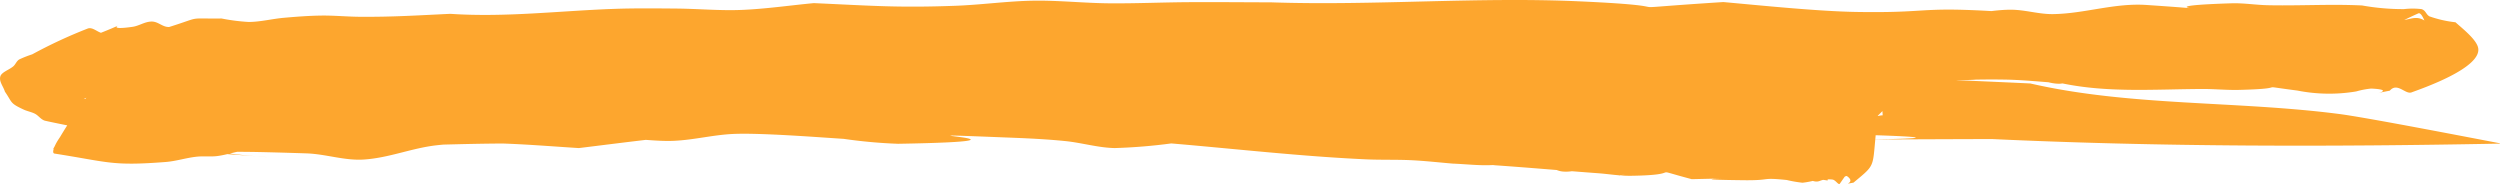 <svg xmlns="http://www.w3.org/2000/svg" width="215.492" height="15.866" viewBox="0 0 215.492 15.866">
  <path id="shape3" d="M476.923,200.969a67.412,67.412,0,0,0,9.821-.289c4.766-.7-.2-.371,3.414-1.227a61.21,61.21,0,0,1,7.9-.734c11.411-.434,22.621-1.889,33.947-2.753,5.2.168,6.061.271,11.3.133,1.84-.049,3.669-.229,5.509-.249,1.582-.02,3.162.18,4.744.134,8.068-.232,1.4-.867,8.619.148,1.337.125,2.66.343,4.01.374,1.457.033,2.909-.232,4.366-.184,1.293.041,2.533.338,3.816.447,1.258.108,2.533.119,3.8.2,6.62.443.488.193,7.074.4.957.249,1.866.586,2.87.75,1.258.2,5.122.3,6.4.4.993.082,1.96.272,2.954.344,2.025.145,4.073.127,6.107.2,4.516,1.164.676.478,5.892.471.943,0,1.877.115,2.809.2a22.842,22.842,0,0,0,2.613.29c6.432-.156-.061-.87,5.355-.086a28.094,28.094,0,0,0,4.381.284,17.126,17.126,0,0,0,1.8.138c.614-.034,1.154-.315,1.77-.339,3.227-.125-.994.829,2.511-.14.992.549,1.918-.005,2.386.035.048,0,.03.881-.042-.369-2.673,2.68,2.657-2.769-3.67,6.253-.115.164-.363-.327-.648-.355-1.54-.153-.735.711-2.857-.41-1.733.339-3.449-.012-5.222.072-.754.036-1.491.21-2.246.191-.584-.016-3.821-.6-4.325-.688-9.458,1.137,2.94,0-5.3-.3-1.129-.041-2.2.563-3.317.441-.955-.1-1.4-.97-2.357-1.059-1.234-.114-2.408.439-3.651.505-1.143.062-2.292-.082-3.436-.124-1.186-.1-2.364-.234-3.556-.293-1.311-.064-2.631-.016-3.943-.076-5.6-.257-11.206-.9-16.772-1.371a47.479,47.479,0,0,1-4.881.4c-1.444-.032-2.8-.452-4.228-.6-1.485-.151-2.989-.228-4.492-.288-14.019-.553,5.335.256-9.941.519a43.6,43.6,0,0,1-4.685-.424c-2.27-.146-7.27-.533-9.569-.422-1.715.082-3.356.514-5.072.59-1.5.066-3-.194-4.508-.166a82.191,82.191,0,0,1-9.273.4c-6.672-.032-13.478.564-20.122-.047-1.075-.1-2.128-.273-3.192-.409-6.451-.884.616-.135-6.161-.148a14.175,14.175,0,0,1-2.451-.269c-.673-.12-1.241-.44-1.932-.51-.714-.072-1.442.1-2.165.1-.586-.006-1.163-.09-1.745-.135-.011,0-2.6-.515-2.726-.567-.341-.141-.489-.415-.8-.58-.287-.152-.671-.22-.973-.36-1.216-.567-.954-.58-1.621-1.549-.129-.443-.536-.888-.387-1.329.12-.362.782-.559,1.123-.862.2-.182.254-.427.5-.584a9.8,9.8,0,0,1,1.122-.441,41.4,41.4,0,0,1,4.8-2.229c.379-.119.748.249,1.122.374,3.213-1.281-.374-.082,2.713-.513.594-.083,1.065-.458,1.675-.456.558,0,.94.5,1.495.467,2.928-.92,1.414-.7,4.51-.731a16.888,16.888,0,0,0,2.357.3c1.027-.01,2.008-.272,3.025-.361,1.073-.095,2.152-.177,3.234-.191,1.119-.013,2.235.1,3.355.106,2.805.018,4.937-.123,7.75-.256,4.727.321,9.405-.26,14.1-.426,1.788-.064,3.582-.044,5.374-.029,1.87.016,3.739.193,5.606.119,2.1-.083,4.17-.391,6.255-.587,4.974.22,7.145.414,12.186.23,2.246-.082,4.462-.4,6.711-.44,2.187-.035,4.365.207,6.552.227,2.324.021,4.647-.088,6.97-.1s4.676.01,7.014.016c8.826.3,17.711-.485,26.526-.088,10.747.484,1.1.792,12.433.063,3.273.294,8.167.8,11.494.853,6.161.1,5.292-.421,11.333-.091,10.3.563-.456.741,10.089.326,4.116.005,8.086.679,12.207.587,1.113-.025,2.209-.2,3.321-.217a29.909,29.909,0,0,0,5.016.005c3.026.829.236.35,3.518.018.418-.042.833.137,1.256.118.968-.045,1.416-.479,2.2-.01-.057-.123-.3-.715-.524-.613-.5.225-5.116,2.272-4.961,3.534.063.509.78,1.1,1.235,1.518.064.389.188.606-.975.81-.219.038-.148-.308-.36-.362a7.159,7.159,0,0,0-.955.032c-3.006-.3,1.226-.334-2.868-.164a47.377,47.377,0,0,1-4.807-.083,16.676,16.676,0,0,0-2.786-.33c-1.321.117-2.394.861-3.725.907-1.047.036-1.914-.572-2.947-.68a33.981,33.981,0,0,0-3.545,0,22.194,22.194,0,0,1-4.2.883c-1.212.022-2.224-.691-3.435-.745-1.374-.062-2.708.339-4.081.408-1.284.064-2.58-.069-3.865-.01-10.4.484,2.095.407-8.211.363-4.477.549-9.036.284-13.556.5-1.6.077-3.172.286-4.771.336-2.735.085-6.837-.126-9.543-.233-8.033,1.089-16.24.731-24.37,1.11-20.343.946,6.789-.022-13.366.648-15.911,2.153,1.455.075-14.107,1.136-2.489.171-4.9.71-7.4.811-2.291.093-4.582-.294-6.875-.233-3.6.1-10.562,1.027-14.081,1.454-3.922-.241-8.274-.678-12.232-.244-2.181.239-4.136,1.1-6.339,1.234-1.657.1-3.257-.479-4.92-.533-17.882-.587,6.379,1.018-8.407-.051-2.77.123-5.559.3-8.341.2-.594-.023-1.18-.143-1.775-.13-2.477.053-.747.441-2.346-.027-.19.008-.411.09-.568.024-.109-.047.108-.172.048-.245-.079-.094-.471-.09-.412-.19a39.061,39.061,0,0,1,3.806-5.622,1.764,1.764,0,0,1,1.177-.293,5.636,5.636,0,0,1,1.294.315,60.036,60.036,0,0,0,7.414-.565,33.537,33.537,0,0,1,3.934-.487,32.3,32.3,0,0,1,3.985.506l4.825-.034c3.73-.077,7.425-.437,11.146-.577,2.036-.077,4.081-.023,6.113-.123,4.077-.2,9.667-.9,13.765-.86,2.285.022,4.54.322,6.81.484,27.358-.7-12.4.117,14.829.212,2.745.01,5.471-.354,8.215-.347s5.489.456,8.242.389c26.716-.66-7.516-1.316,18.268-.561,2.957.183,5.9.484,8.869.55,3.109.069,6.221-.121,9.333-.146s6.256-.07,9.381,0c9.059.194,9.993.545,19.063,1.077,3.305.194,6.622.317,9.932.476,8.589,1.974,17.773,1.487,26.613,2.629,2.333.3,11.447,2.068,13.876,2.529.011,0-.01.029-.024.027h0c-14.6.28-29.212.284-43.795-.395-38.815.124,17.048.17-19.808-.569-14.988-.3-4.418.8-18.932.109-2.912-.139-5.764-.648-8.681-.748-3.067-.106-6.143.088-9.215.132-31.973.015,13.961-.164-18.161.485-13.712.277-3.022-.58-16.4-.059-2.645.1-5.252.6-7.9.551a67.985,67.985,0,0,1-6.85-.815c-2.46.184-4.9.472-7.378.551-3.369.108-9.672-.309-13.093-.162-2.126.091-4.2.478-6.32.6-19.525,1.171,7.937-1.04-11.156.58-1.568-.062-3.132-.2-4.7-.186-1.483.015-2.951.182-4.426.273-1.269.1-2.529.271-3.807.287-.97.012-1.924-.179-2.894-.2-6.555-.156,1.076.3-3.857-.028a4.4,4.4,0,0,1-1.18.146c-2.5-.393,1.137-4.725,1.37-5.4.03-.085-.462-.008-.4-.086.417-.511.866-.28,1.409-.158a23.873,23.873,0,0,1,2.57.018,9.872,9.872,0,0,0,1.552.357c.846-.022,1.586-.495,2.431-.459a8.594,8.594,0,0,1,2.164.653q1.544.026,3.088.048c4.55-.241,9.156-.614,13.721-.695,1.855-.032,3.714.108,5.568.057,4.216-.115,8.381-.67,12.6-.758,16.831-.649-4.157.4,13.963-1.351,2.349-.228,4.748-.16,7.115-.3,2.429-.143,4.831-.452,7.266-.55,22.128-.89-8.479,1.01,13.874-.487,8.316-.422,5.205-.3,13.456-.571,2.191-.071,4.389-.078,6.572-.206,4.844-.282,7.656-.864,12.493-.825,1.731.016,3.442.238,5.164.358,1.737-.168,3.482-.312,5.214-.5,1.691-.187,3.338-.559,5.051-.633,1.493-.065,2.983.257,4.48.219,1.606-.042,3.163-.386,4.769-.457,2.913-.13,5.847.225,8.761.069l4.243-.231c1.289.048,2.577.178,3.867.145,1.362-.036,2.687-.357,4.051-.352,1.235,0,2.419.4,3.654.378,2.724-.042,5.289-.981,8.074-.785,8.18.55-1.15.125,7.272-.146,1.05-.034,2.091.142,3.142.165,2.7.06,5.422-.11,8.125.021a19.965,19.965,0,0,0,3.62.316,6.337,6.337,0,0,1,1.508,0c.368.106.383.454.682.623a9.971,9.971,0,0,0,2.246.511c.652.582,1.875,1.538,1.965,2.268.213,1.723-4.958,3.475-5.749,3.775-.539.2-1.23-.9-1.878-.147-2.735.526,1.087-.056-1.611-.182a7.335,7.335,0,0,0-1.288.248,14.1,14.1,0,0,1-5.063-.075c-4.085-.532-.172-.175-5.051-.058-1.052.025-2.1-.084-3.155-.079-4.092.019-8.157.345-12.147-.5-1.6-.1-3.2-.279-4.812-.308-3.647-.065-7.294.21-10.942.171-1.881-.021-3.756-.178-5.638-.164-13.058.093.825.57-11.946-.027-10.585-1.1-.908-.365-12.175-.388-2.062,0-4.113-.29-6.174-.242-2.286.053-4.52.53-6.807.541-4.384.022-8.668-1.08-13.1-.742-19.152,1.323,3.974.041-13.9.1-8.544.028-5.068.96-13.331.445-1.955-.121-3.8-.7-5.768-.757-2.109-.057-4.2.288-6.293.432-11.816-.086.082-.123-11.7.286-1.787.062-3.582-.01-5.369.06-1.724.068-3.43.267-5.154.354-10.49.53.99-.306-9.126.5q-1.995.011-3.991.023c-1.218-.039-2.435-.123-3.655-.117-2.218.012-4.428.419-6.638.295-.862-.049-1.624-.474-2.489-.458a14.777,14.777,0,0,0-2.692.554l-2.129.157c-.589.008-1.183-.02-1.77.022-.539.036-1.055.154-1.59.2-.444.042-.892.062-1.341.074a6.608,6.608,0,0,0-1.053-.01,4.481,4.481,0,0,0-.931.4c-2.537.331,3.008-.38,4.457-.977.406-.167-.849-.3-1.231-.489-.411-.2,1.808-1.9-1.11-1.385-.944-.445-1.053-.254-.091-.927.176-.123-.35.224.269.4s1.421,0,2.03.186a9.78,9.78,0,0,0,3.308.179c.653.075,1.2.362,1.843.469.749.125,1.537.132,2.3.222,3.932.461,1.211.437,5.737.112,1.531.143,5.034.513,6.544.466,1.344-.042,2.637-.406,3.984-.408,1.264,0,2.482.307,3.737.4a56.44,56.44,0,0,0,8.554.019c1.489.023,2.979.13,4.466.069,3.054-.126,6.594-.8,9.661-.857,1.547-.031,3.084.186,4.63.219,3.456.076,6.577-.06,10.03-.159,1.608.122,3.2.327,4.822.367,1.681.041,3.362-.112,5.044-.123,1.612-.01,3.226.025,4.837.06,5.779.125,3.452.1,9.09.465,1.5.1,3,.173,4.5.26,1.509.057,3.017.167,4.528.171,1.563,0,3.127-.246,4.681-.145,1.354.088,2.569.609,3.921.707,1.431.1,2.885-.208,4.318-.114a32.386,32.386,0,0,1,3.566.63l3.648.159c6.642-.97,1.43-.731,6.739.195,5.584.972.251-.4,5.943.035a17.221,17.221,0,0,1,2.346.6c.763.164,1.556.268,2.334.4,1.605-.047,3.224.047,4.822-.067a21.912,21.912,0,0,1,2.436-.342,10.12,10.12,0,0,1,1.675.509,22.594,22.594,0,0,0,3.022.223c.388-.025.78-.03,1.164-.075.308-.036.608-.236.9-.168.254.058.083.421.347.455.333.043.927-.505.9-.3-.593,4.623.072,3.925-2.1,5.731-1.168.206.3.049-.543-.548-.137-.1-.321.184-.524.21-.142.02-.269-.1-.411-.086-1.688.214.216.356-1.514.132a7.325,7.325,0,0,1-1.4.3,10.74,10.74,0,0,1-1.361-.236c-2.328-.238-1.218.049-3.745.019-7.777-.091,4.507-.289-4.442-.09-4.089-1.083-.255-.356-5.259-.292-.95.012-1.883-.152-2.826-.221-2.957-.217-5.9-.48-8.858-.684-.438-.046-5.487-.578-5.9-.606-1.068-.073-2.152-.041-3.218-.127-3.169-.257-6.168-1-9.327-1.291-6.444-1.066.39-.048-6.576-.721-1.177-.114-2.311-.381-3.494-.465-1.327-.095-2.69.075-4.005-.069-1.248-.138-2.334-.7-3.6-.769a33.543,33.543,0,0,0-4.362.332c-1.3-.094-2.614-.134-3.9-.281-1.325-.151-2.579-.528-3.919-.612a91.6,91.6,0,0,0-10.284.47c-9.789.566-1.7-.212-11.566.906a65.648,65.648,0,0,0-9.9-.019c-1.119.077-10.339,1.046-11.146,1.082-2.037.092-4.088-.123-6.124-.029s-4.056.393-6.084.589c-1.464.112-2.945.162-4.394.337-.809.1-1.544.373-2.352.477-.588.075-1.208-.01-1.8.058-.907.1-1.752.386-2.667.456-4.642.355-4.824.015-9.572-.728C474.977,203.1,476.406,200.847,476.923,200.969Z" transform="translate(-470.79 -189.97)" fill="#fda62e"/>
</svg>
